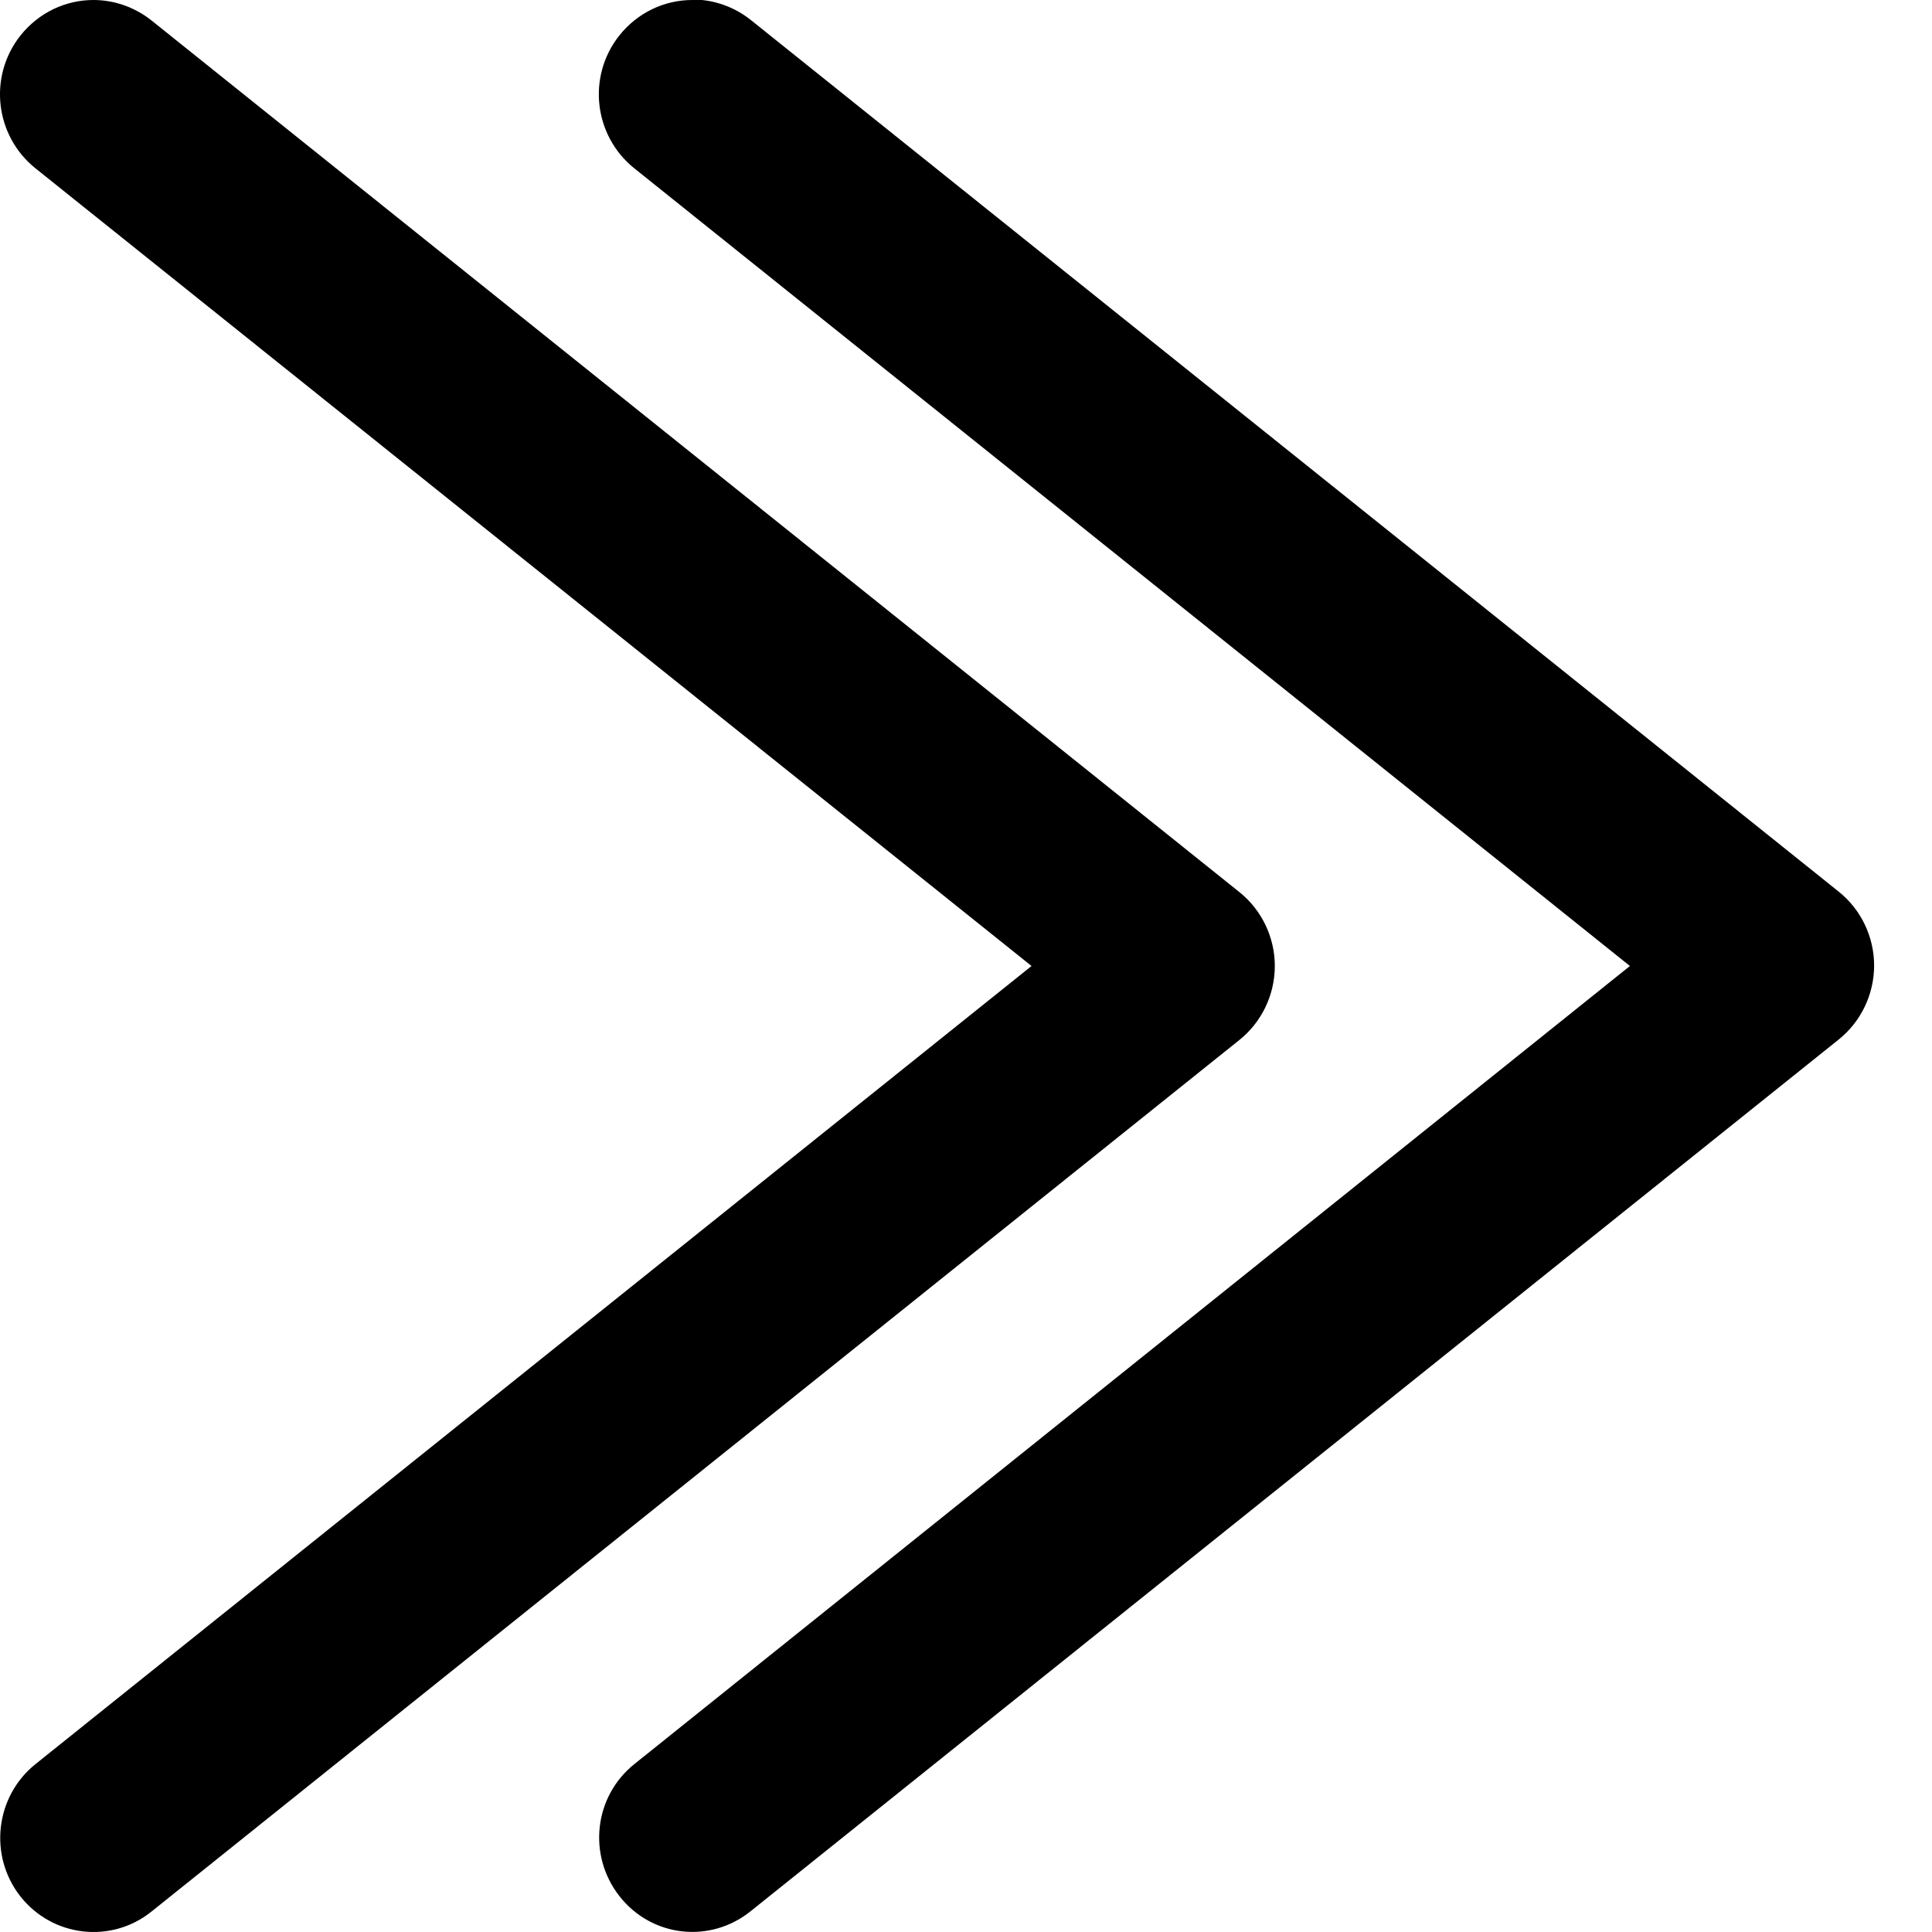 <?xml version="1.0" encoding="UTF-8"?> <svg xmlns="http://www.w3.org/2000/svg" width="25" height="25" viewBox="0 0 25 25" fill="none"> <g clip-path="url(#clip0_143_489)"> <path d="M8.958 0C8.602 0 8.252 0.159 8.011 0.463C7.595 0.993 7.685 1.755 8.204 2.175L21.091 12.5L8.21 22.826C7.685 23.246 7.601 24.008 8.017 24.538C8.433 25.067 9.187 25.153 9.712 24.732L23.793 13.451C24.082 13.219 24.251 12.866 24.251 12.494C24.251 12.123 24.082 11.769 23.793 11.538L9.712 0.256C9.489 0.08 9.223 -0.006 8.964 -0.006L8.958 0Z" fill="black"></path> <path d="M1.209 0C0.853 0 0.503 0.159 0.262 0.463C-0.154 0.993 -0.064 1.755 0.455 2.175L13.348 12.5L0.461 22.826C-0.064 23.246 -0.148 24.013 0.262 24.537C0.678 25.067 1.438 25.153 1.957 24.738L16.038 13.457C16.327 13.225 16.496 12.872 16.496 12.5C16.496 12.129 16.327 11.775 16.038 11.544L1.957 0.262C1.733 0.086 1.468 0 1.209 0Z" fill="black"></path> </g> <defs> <clipPath id="clip0_143_489"> <rect width="25" height="25" fill="white" transform="matrix(1 0 0 -1 0 25)"></rect> </clipPath> </defs> </svg> 